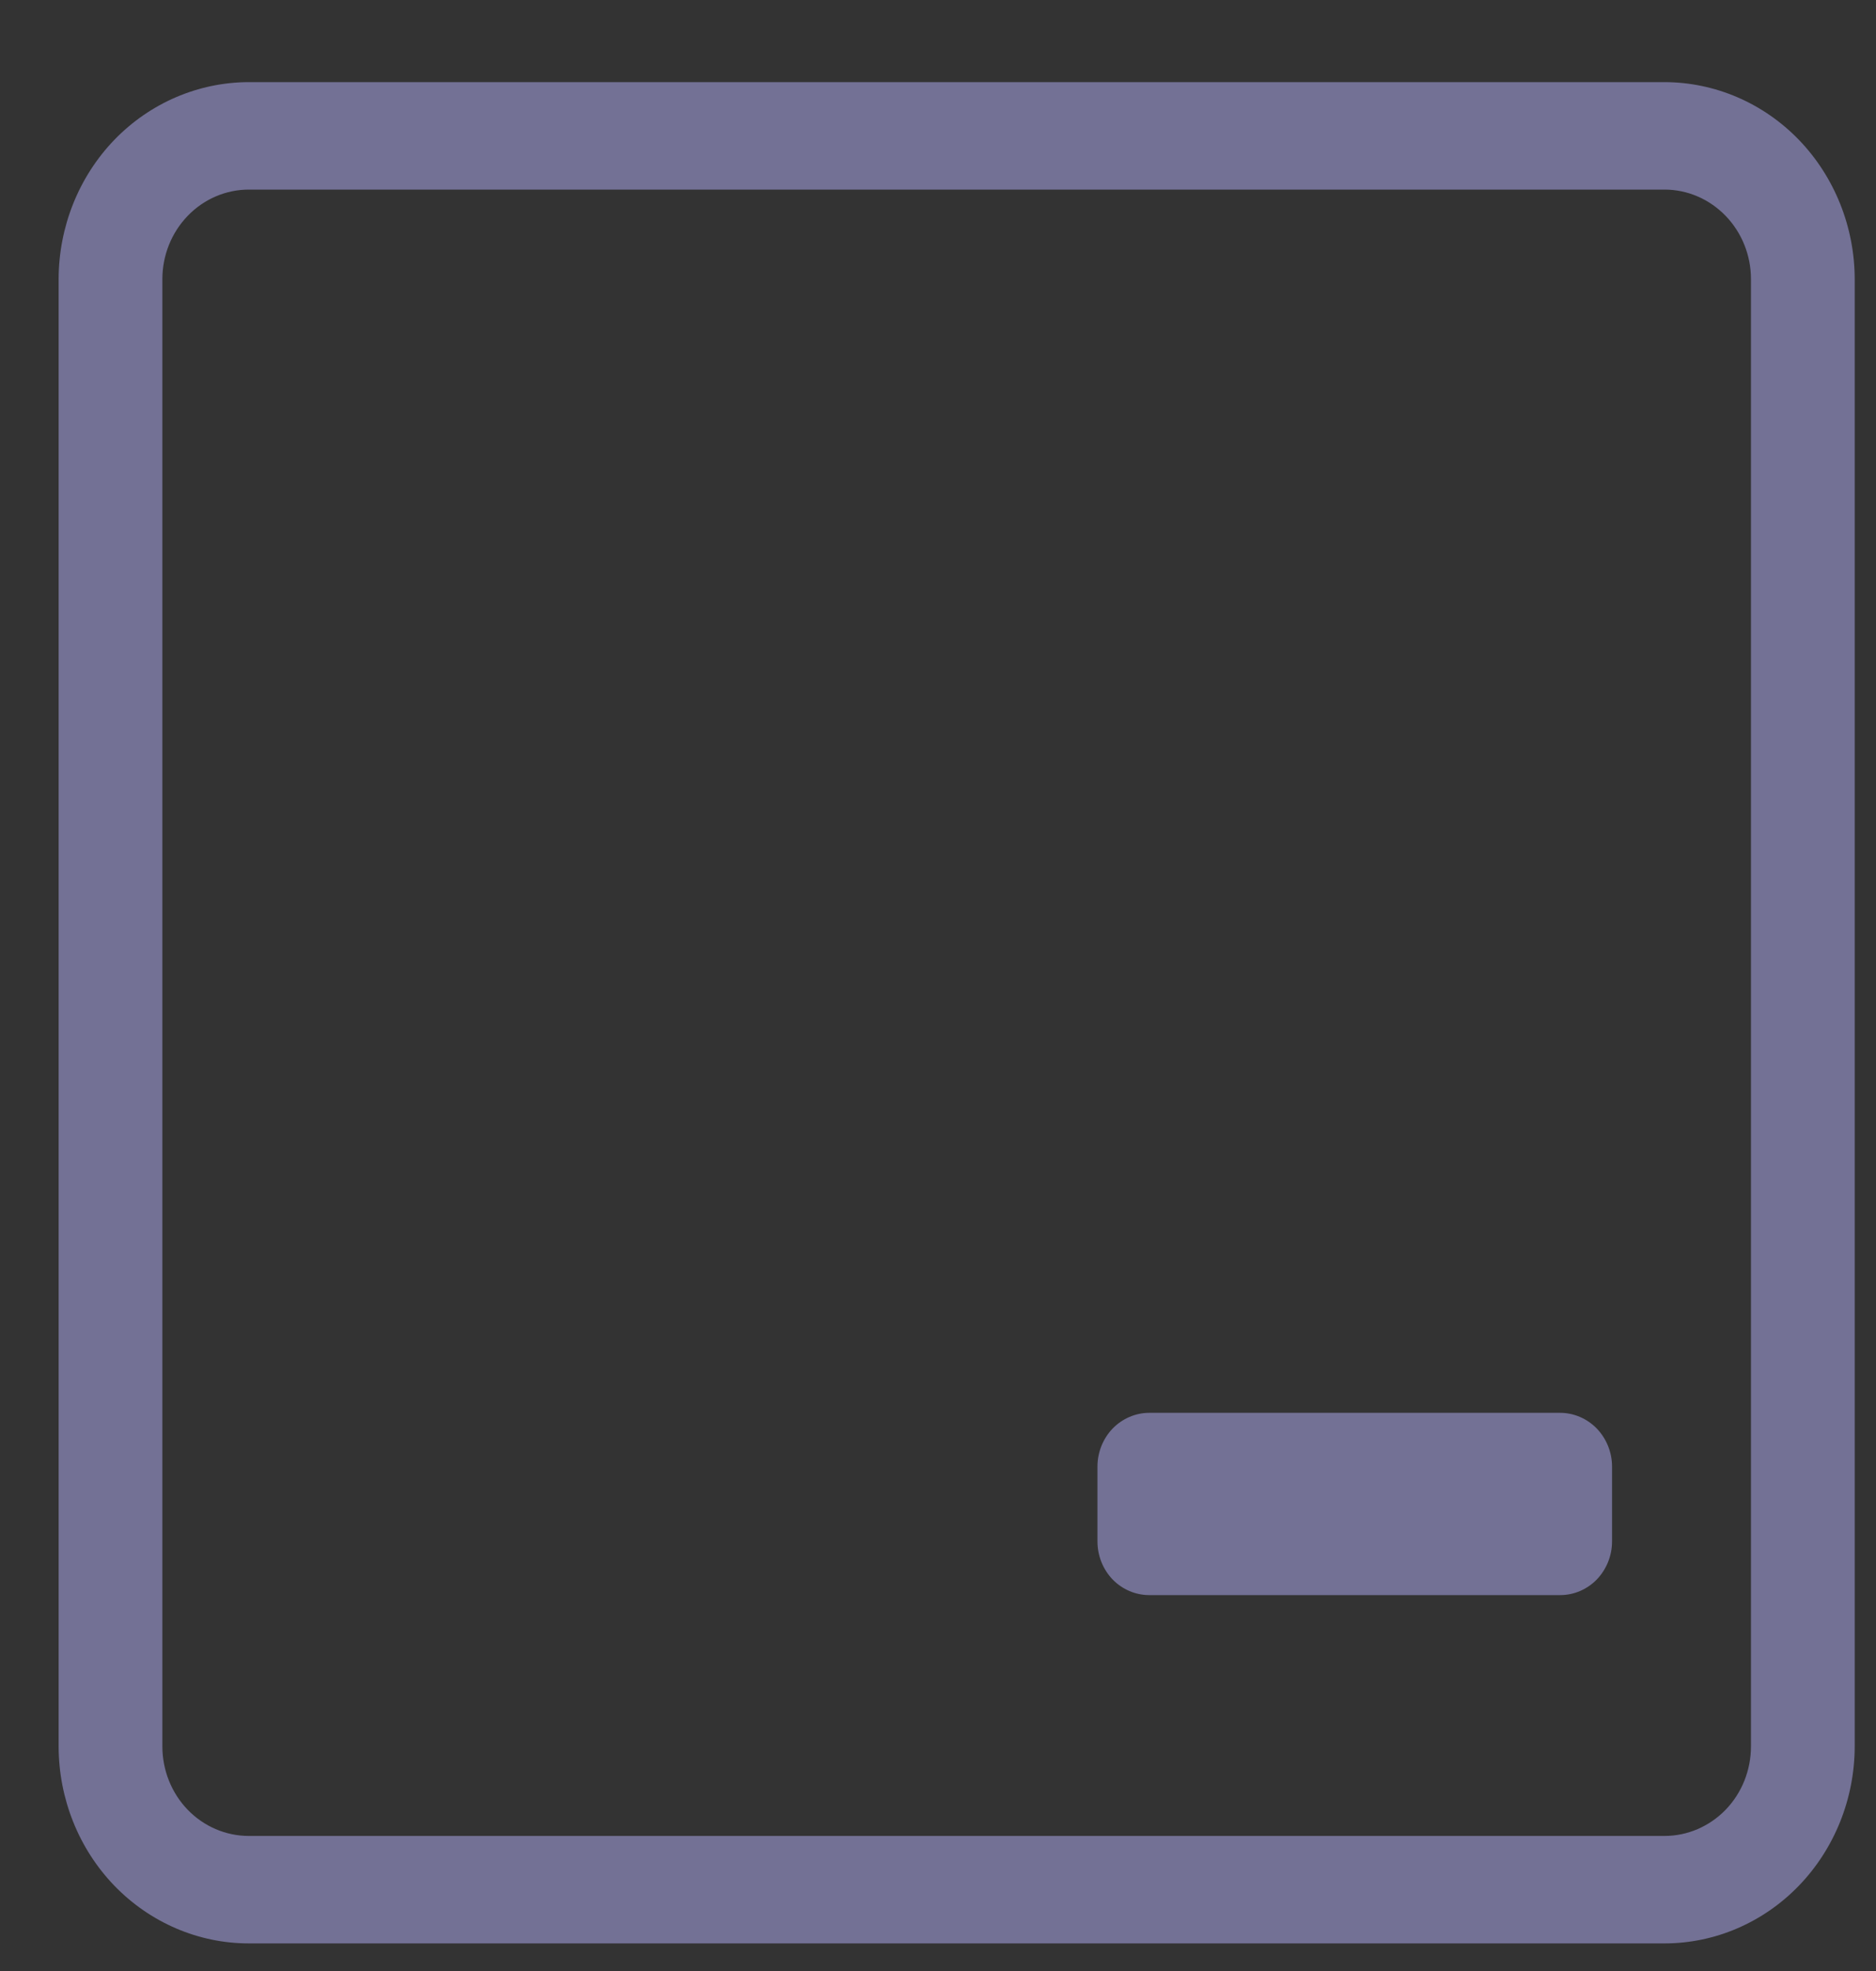 ﻿<svg xmlns="http://www.w3.org/2000/svg" width="20" height="21" viewBox="0 0 20 21" fill="none">
  <rect x="0" y="0" width="20" height="21" fill="#333333" stroke="none"/>
  <path d="M2.652 0.875H17.746C18.283 0.876 18.798 1.097 19.178 1.49C19.558 1.884 19.772 2.418 19.773 2.974V18.607C19.772 19.164 19.558 19.697 19.178 20.091C18.798 20.484 18.283 20.706 17.746 20.706H2.652C2.115 20.706 1.599 20.484 1.219 20.091C0.839 19.697 0.626 19.164 0.625 18.607V2.974C0.626 2.418 0.839 1.884 1.219 1.49C1.599 1.097 2.115 0.876 2.652 0.875ZM17.746 19.561C17.99 19.561 18.224 19.46 18.397 19.282C18.57 19.103 18.667 18.86 18.667 18.607V2.974C18.667 2.721 18.57 2.479 18.397 2.3C18.224 2.121 17.99 2.02 17.746 2.02H2.652C2.408 2.02 2.173 2.121 2.001 2.3C1.828 2.479 1.731 2.721 1.731 2.974V18.607C1.731 18.86 1.828 19.103 2.001 19.282C2.173 19.46 2.408 19.561 2.652 19.561H17.746Z" fill="#737195"/>
  <path d="M16.633 15.626H12.252V16.423H16.633V15.626Z" fill="white"/>
  <path d="M12.252 15.053H16.633C16.779 15.053 16.92 15.114 17.024 15.221C17.127 15.329 17.186 15.474 17.186 15.626V16.423C17.186 16.575 17.127 16.72 17.024 16.828C16.92 16.935 16.779 16.995 16.633 16.995H12.252C12.106 16.995 11.965 16.935 11.861 16.828C11.758 16.72 11.7 16.575 11.7 16.423V15.626C11.7 15.474 11.758 15.329 11.861 15.221C11.965 15.114 12.106 15.053 12.252 15.053Z" fill="#737195"/>
</svg>